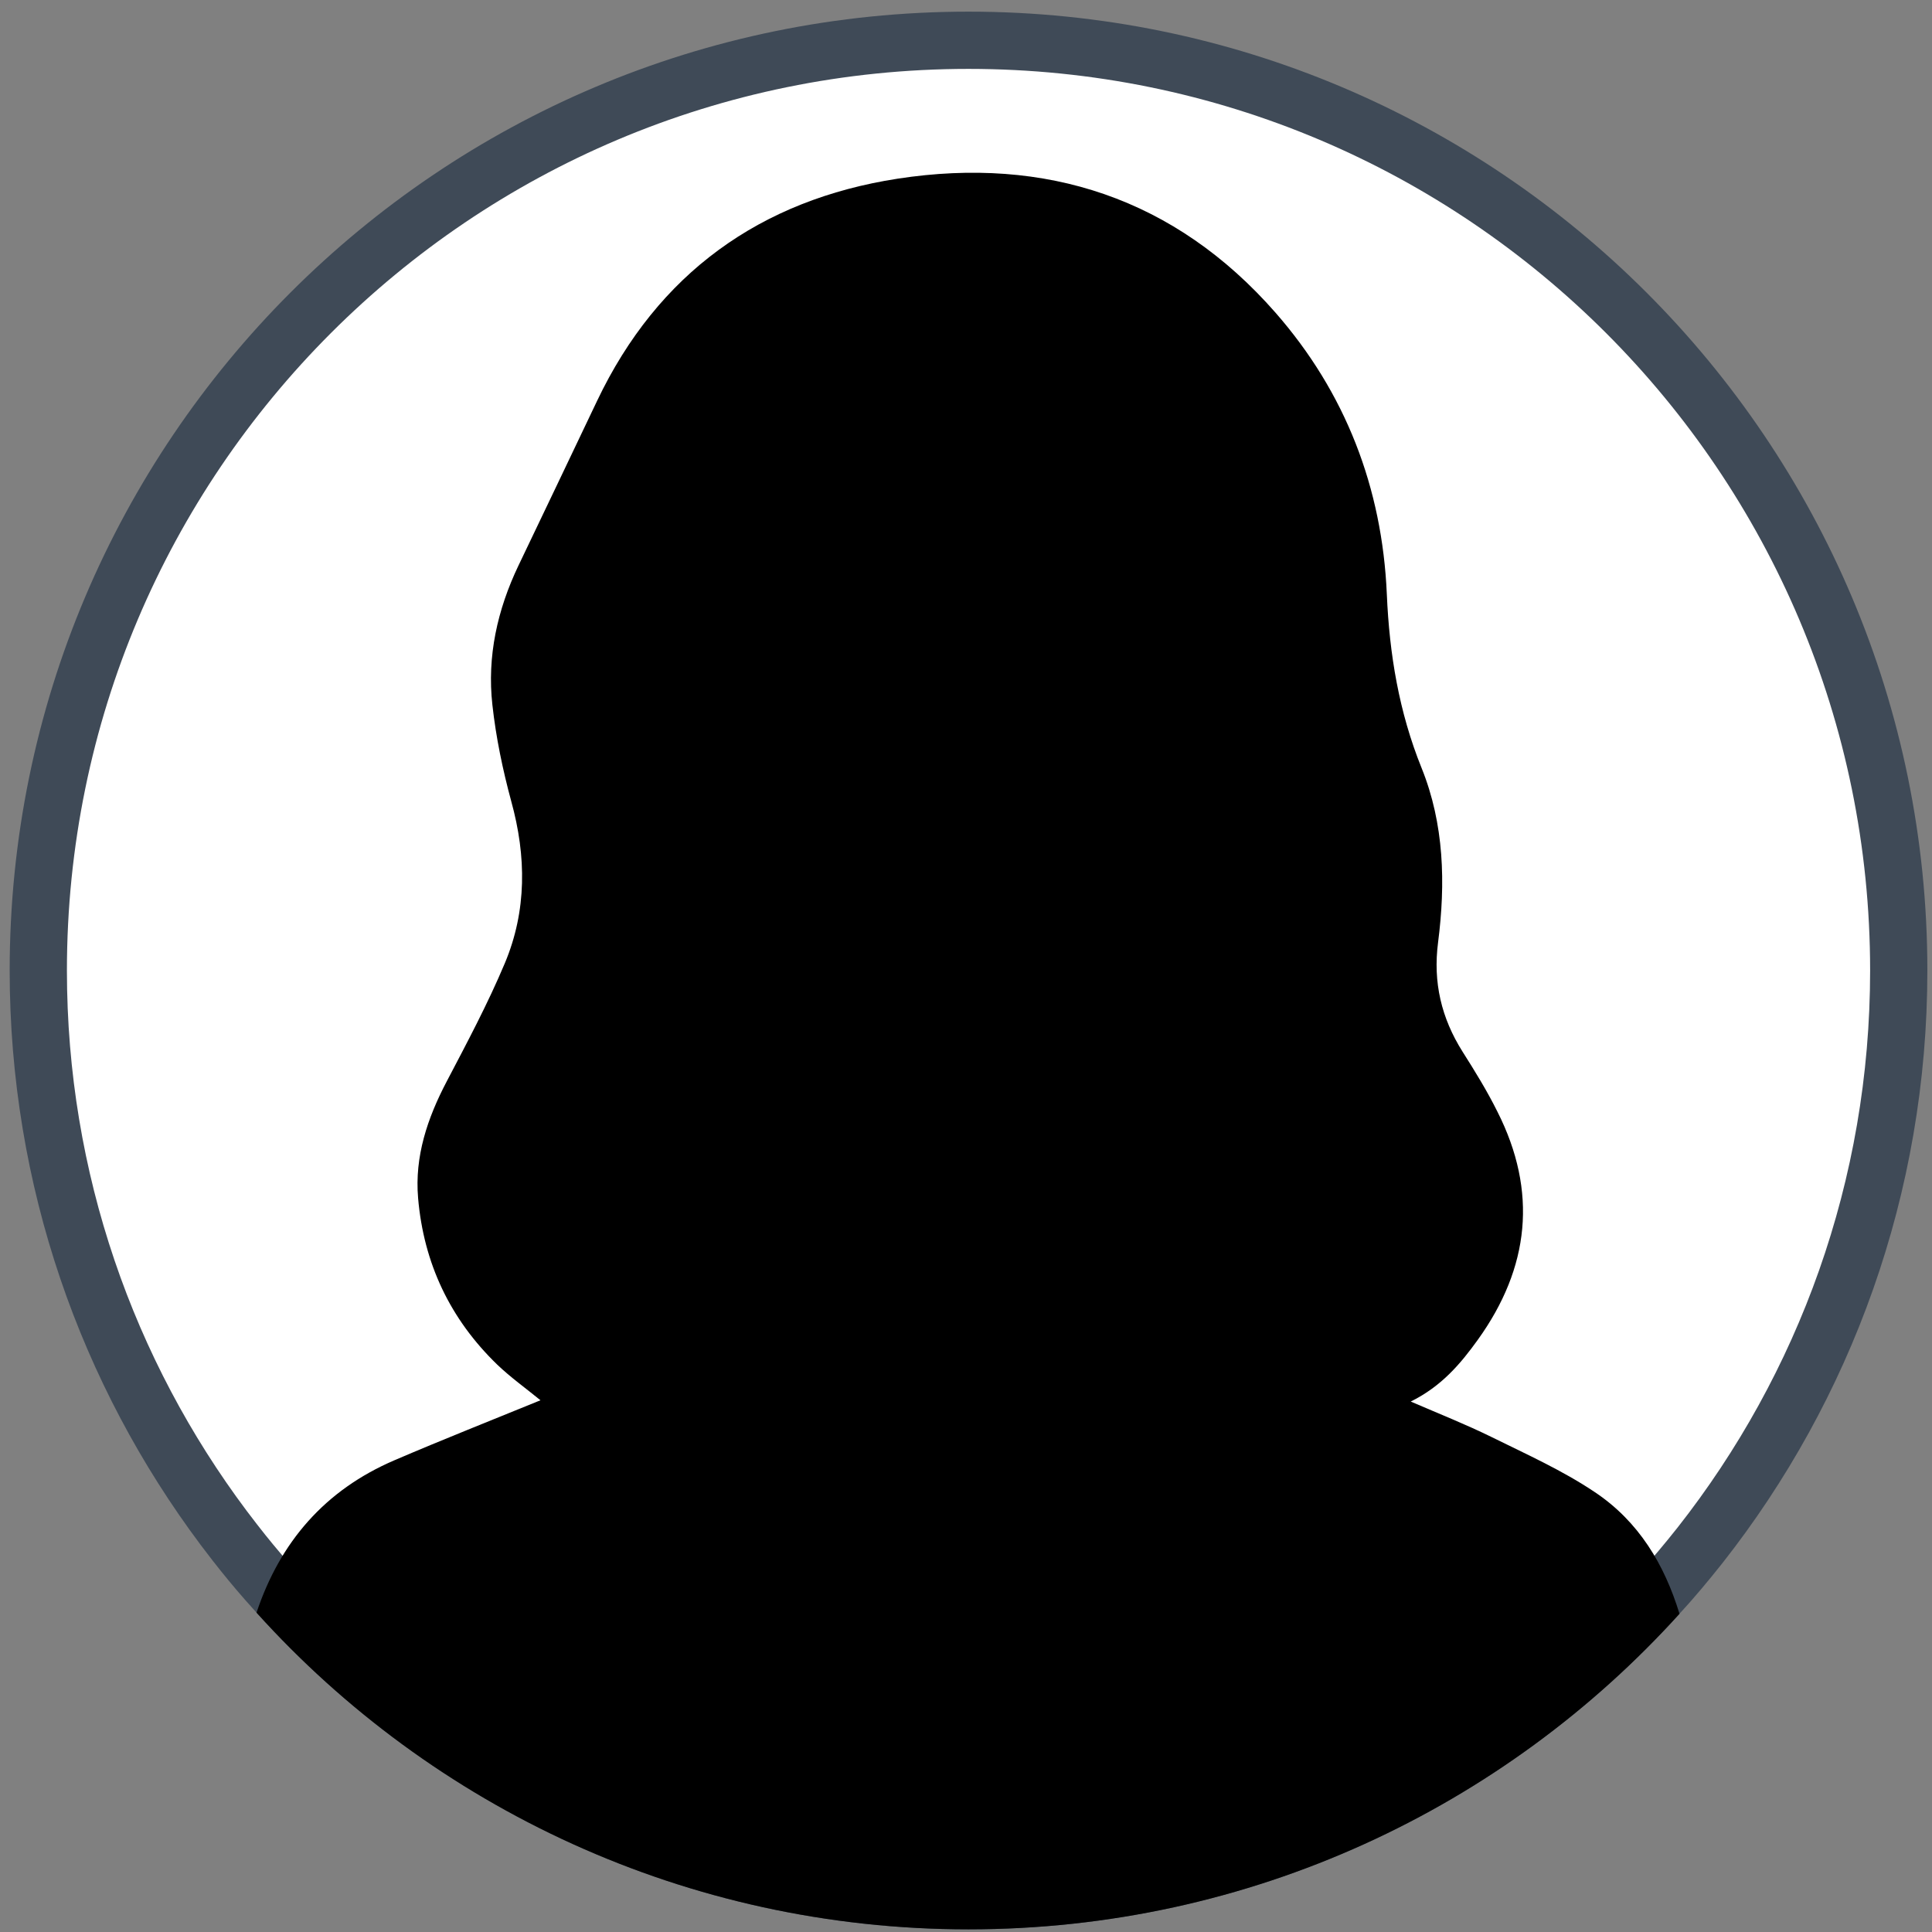 <svg xmlns="http://www.w3.org/2000/svg" width="135" height="135" viewBox="0 0 135 135" fill="none"><rect x="0" y="0" width="135" height="135" fill="#808080" stroke="none"/><path d="M67.675 2.814C103.571 2.814 132.676 31.919 132.676 67.814C132.676 82.977 127.488 96.922 118.789 107.981C117.847 109.168 116.89 110.317 115.885 111.409L115.873 111.423C103.986 124.561 86.787 132.814 67.675 132.814C48.564 132.814 31.297 124.532 19.411 111.346L19.406 111.34L19.401 111.335L18.636 110.479C17.878 109.617 17.149 108.734 16.446 107.828L16.441 107.823L15.643 106.78C7.5 95.913 2.676 82.43 2.676 67.814C2.676 31.919 31.78 2.814 67.675 2.814Z" fill="white" stroke="#3F4A57" stroke-width="4"></path><path d="M117.356 112.765C105.106 126.305 87.376 134.815 67.675 134.815C47.975 134.815 30.175 126.275 17.925 112.685C19.576 107.735 22.715 104.115 27.566 102.035C30.945 100.585 34.365 99.235 37.766 97.845C36.755 97.015 35.685 96.255 34.745 95.355C31.456 92.175 29.605 88.275 29.215 83.715C28.965 80.805 29.866 78.135 31.215 75.565C32.636 72.855 34.086 70.135 35.276 67.305C36.816 63.635 36.785 59.835 35.725 55.995C35.126 53.785 34.656 51.525 34.406 49.255C34.026 45.865 34.755 42.605 36.225 39.525C38.066 35.685 39.895 31.845 41.725 28.005C45.965 19.105 53.136 13.965 62.725 12.485C73.076 10.895 82.115 13.855 89.115 21.835C94.016 27.425 96.585 34.085 96.906 41.525C97.085 45.715 97.755 49.755 99.335 53.665C100.916 57.585 101.016 61.725 100.486 65.855C100.126 68.645 100.716 71.135 102.196 73.485C103.066 74.855 103.916 76.235 104.636 77.685C107.456 83.265 106.886 88.575 103.266 93.615C102.056 95.295 100.736 96.865 98.576 97.935C100.596 98.805 102.436 99.535 104.206 100.405C106.656 101.615 109.176 102.745 111.426 104.255C114.506 106.305 116.306 109.325 117.356 112.765Z" fill="black"></path></svg>